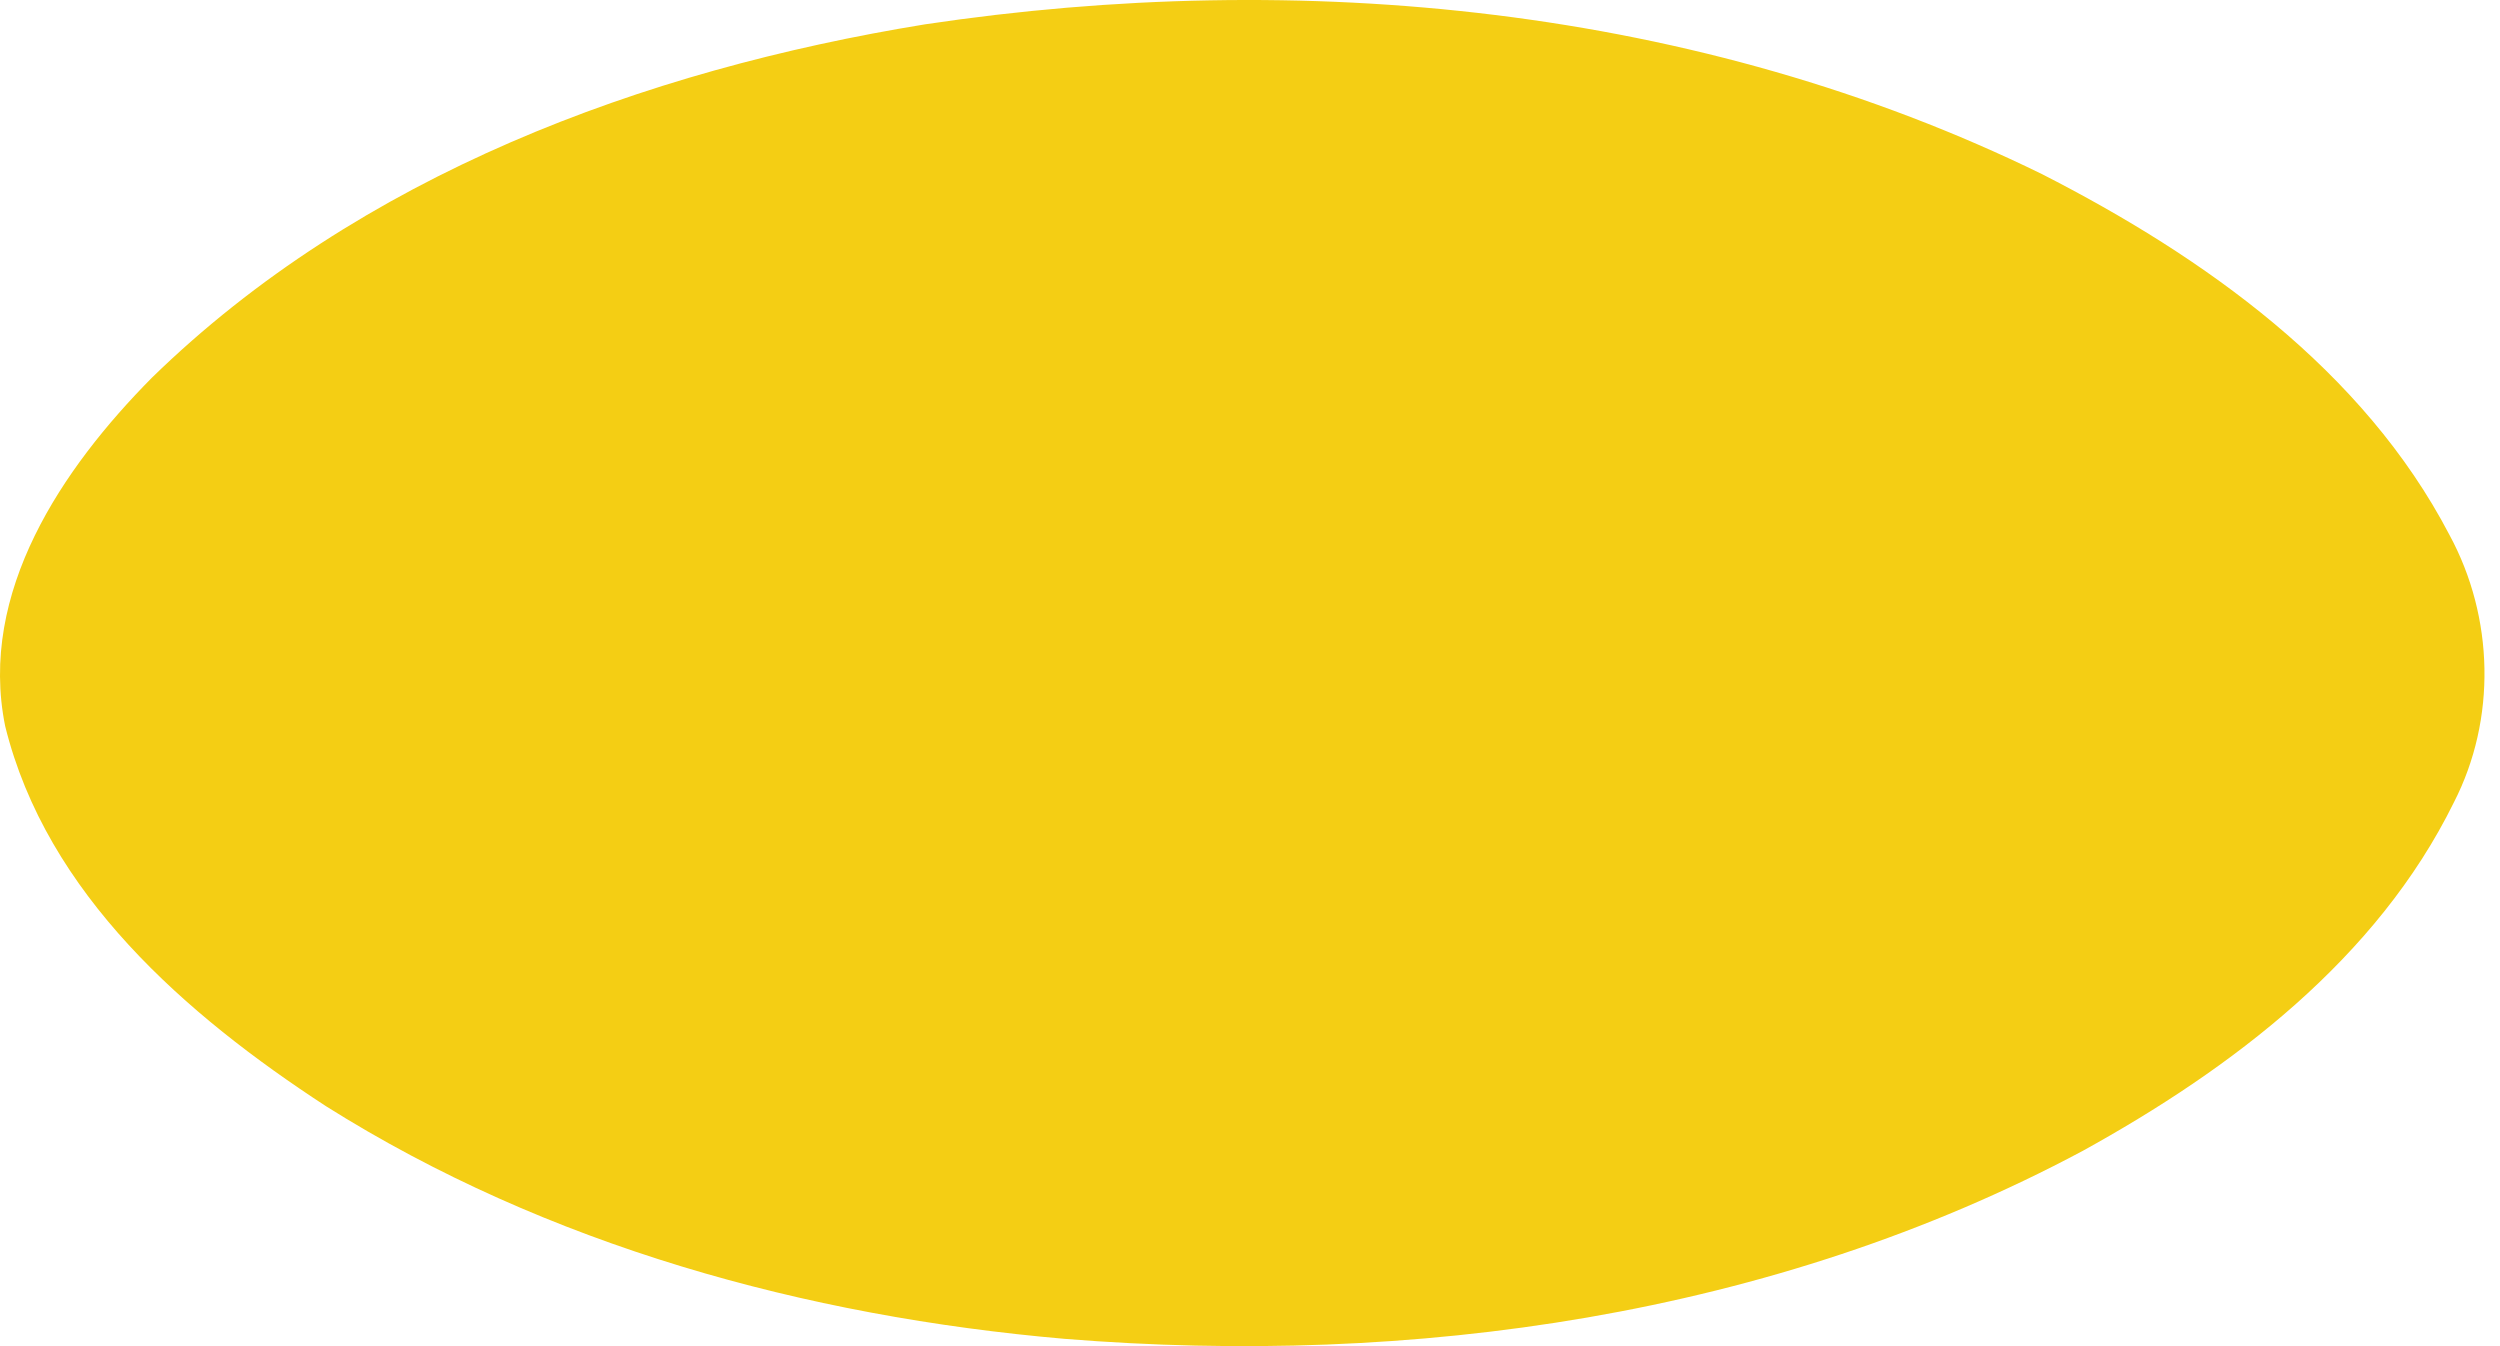 <svg width="65" height="35" viewBox="0 0 65 35" fill="none" xmlns="http://www.w3.org/2000/svg">
<path d="M0.134 18.877C-0.57 15.398 1.618 12.176 3.949 9.821C9.342 4.56 16.721 1.826 24.049 0.633C33.813 -0.83 44.153 0.152 53.09 4.526C57.311 6.681 61.447 9.615 63.687 13.91C64.846 16.048 64.913 18.697 63.799 20.866C61.8 24.928 58.029 27.784 54.147 29.925C46.094 34.227 36.706 35.538 27.681 34.81C20.953 34.227 14.224 32.381 8.472 28.759C4.847 26.395 1.212 23.247 0.134 18.877Z" fill="#F4CE14"/>
</svg>
